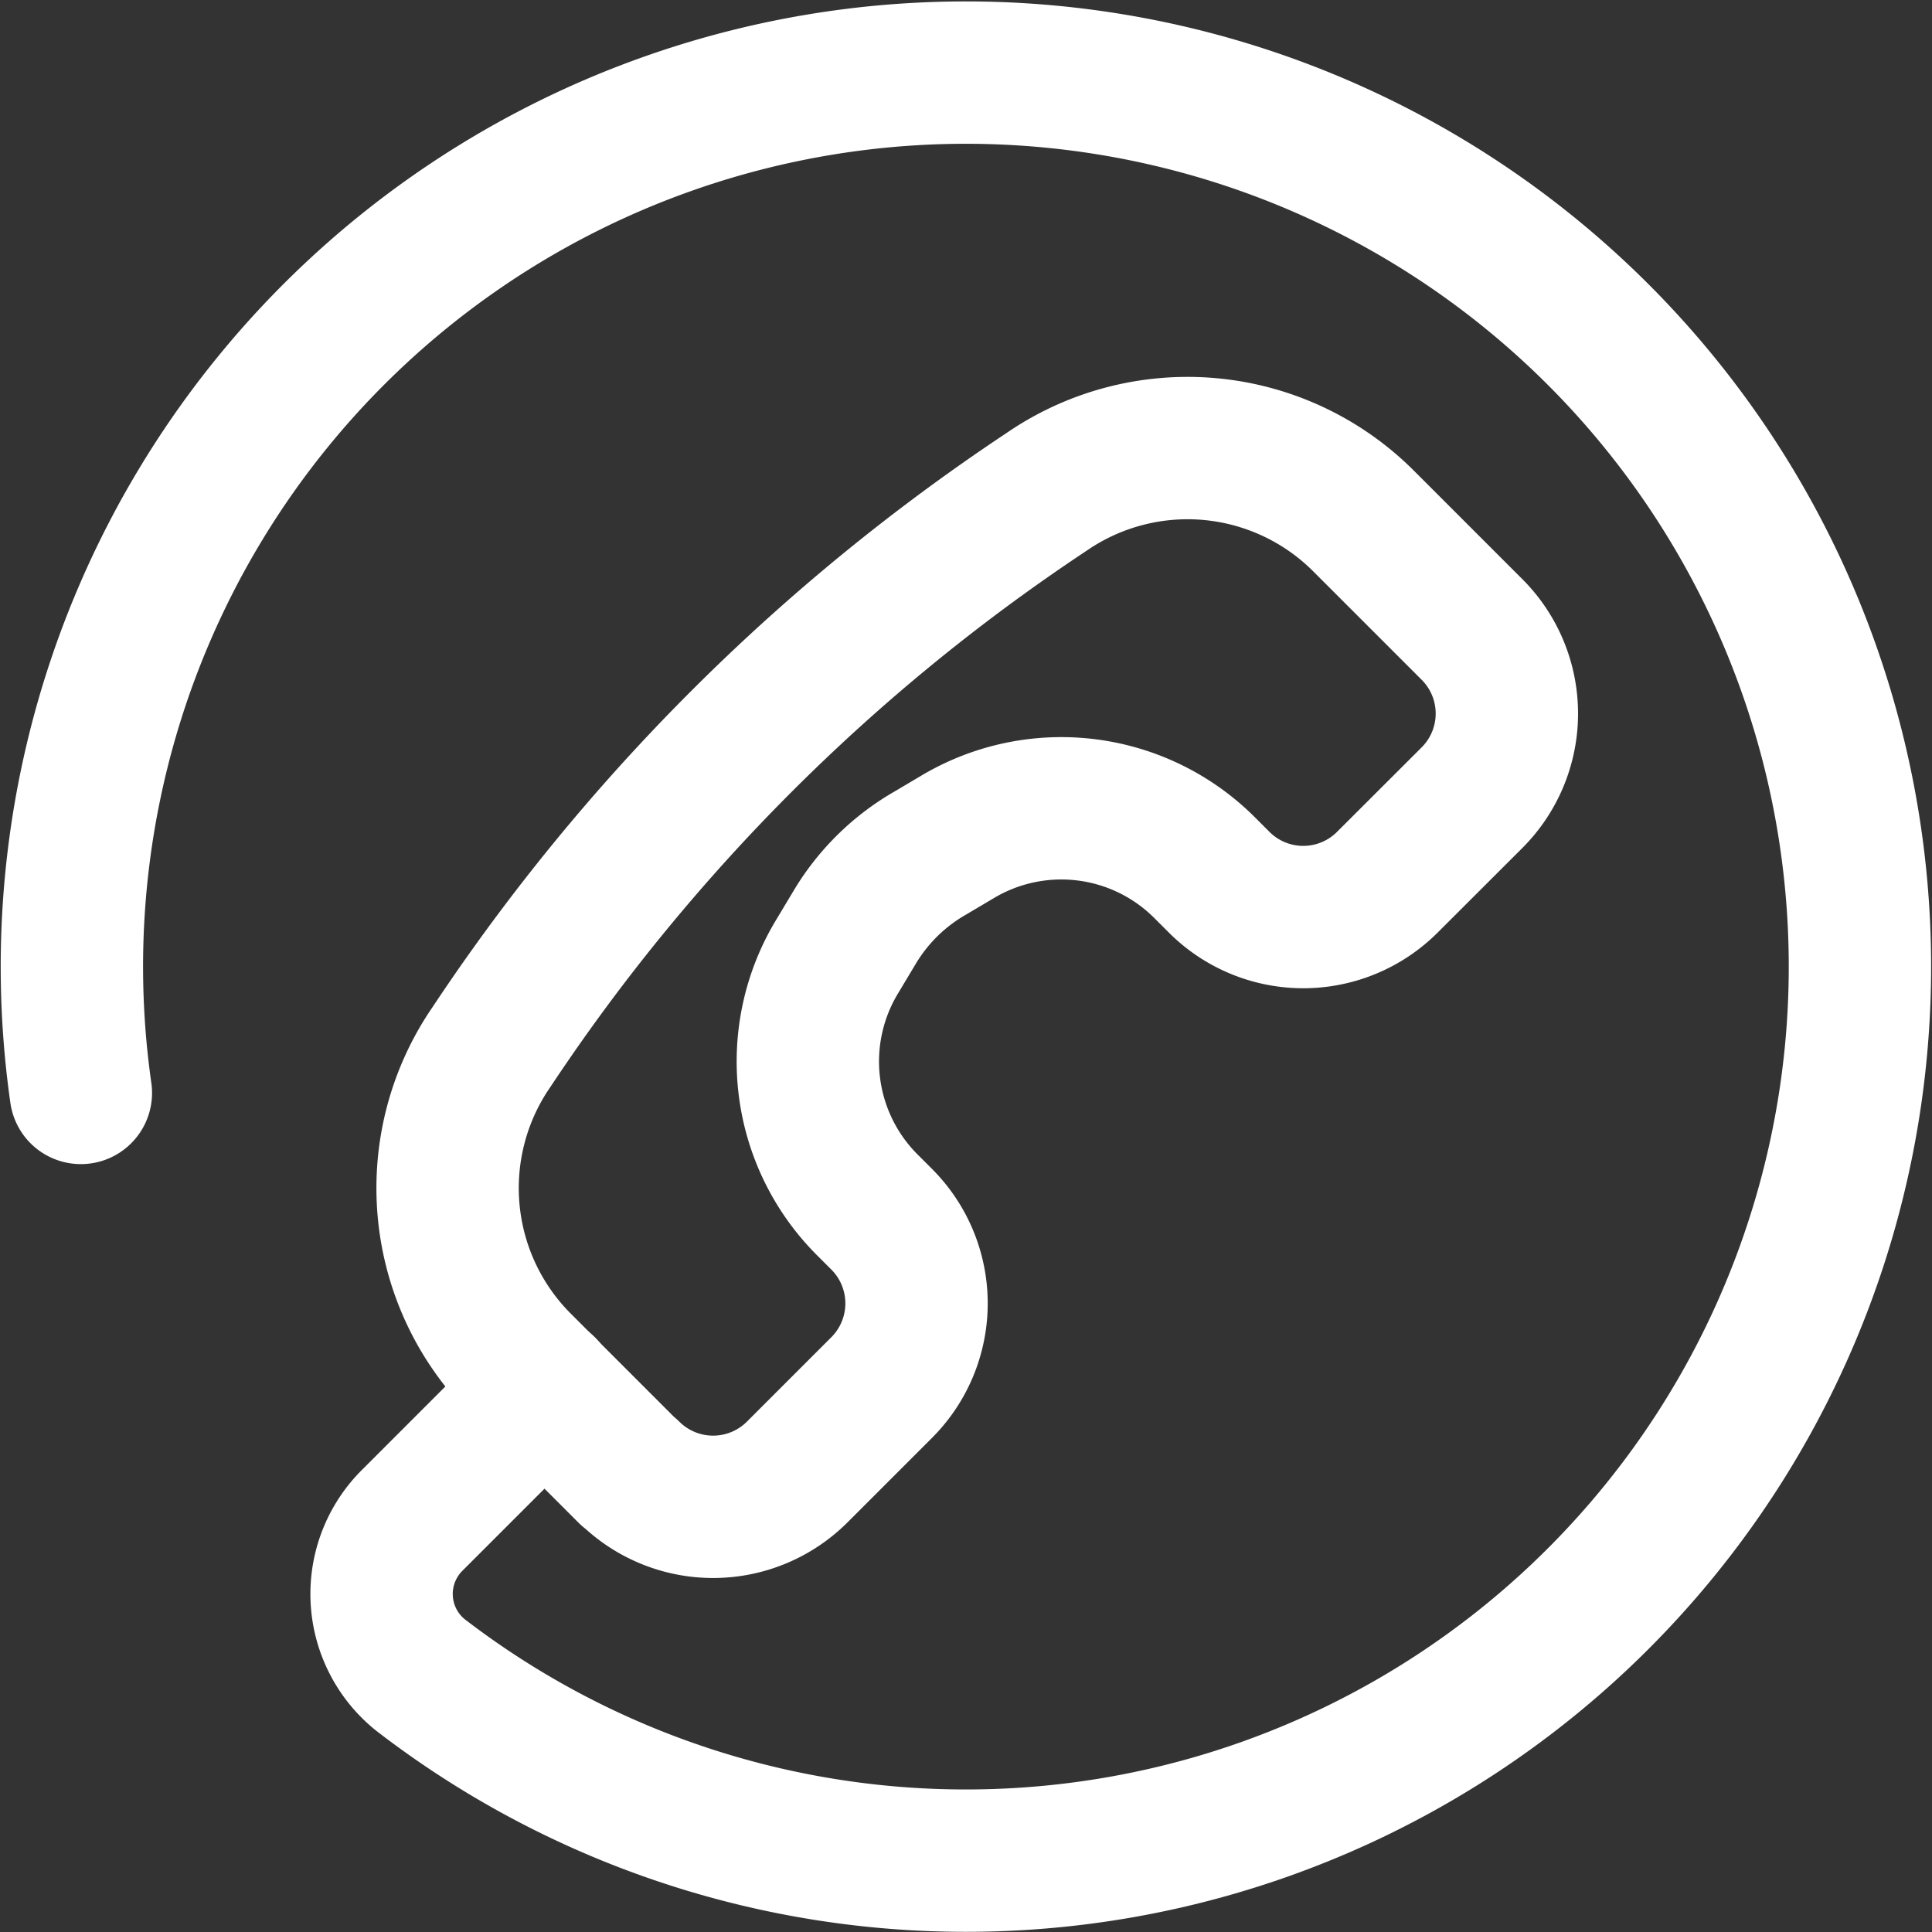 <svg xmlns="http://www.w3.org/2000/svg" width="33.928" height="33.93" viewBox="0 0 33.928 33.93">
  <rect x="0" y="0" width="33.928" height="33.93" fill="#333333" stroke="none"/>
  <g id="Gruppe_597" data-name="Gruppe 597" transform="translate(-928.997 -48.721)">
    <path id="Pfad_35" data-name="Pfad 35" d="M401.119,126.8a15.7,15.7,0,1,1,5.962,10.22,1.824,1.824,0,0,1-.136-2.722l2.32-2.32" transform="translate(529.298 -58.886)" fill="none" stroke="#fff" stroke-linecap="round" stroke-linejoin="round" stroke-width="2.5"/>
    <path id="Pfad_36" data-name="Pfad 36" d="M410.449,133.16l-1.907-1.907A4.368,4.368,0,0,1,408,125.74l.076-.113a34.742,34.742,0,0,1,9.645-9.646l.113-.076a4.37,4.37,0,0,1,5.513.544l1.907,1.907a2.088,2.088,0,0,1,0,2.954l-1.487,1.485a2.088,2.088,0,0,1-2.953,0l-.255-.255a3.558,3.558,0,0,0-4.35-.535l-.464.275a3.677,3.677,0,0,0-1.315,1.278l-.331.552a3.558,3.558,0,0,0,.535,4.35l.254.254a2.09,2.09,0,0,1,0,2.954l-1.487,1.487a2.09,2.09,0,0,1-2.948,0Z" transform="translate(529.593 -58.581)" fill="none" stroke="#fff" stroke-linecap="round" stroke-linejoin="round" stroke-width="2.5"/>
  </g>
</svg>
